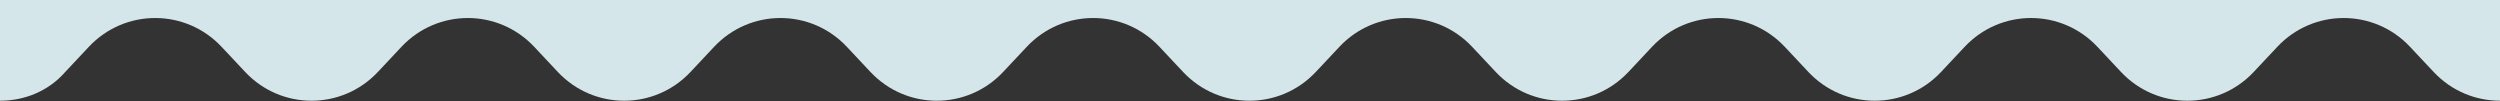 <?xml version="1.0" encoding="UTF-8"?>
<svg id="Layer_1" xmlns="http://www.w3.org/2000/svg" version="1.1" viewBox="0 0 1124.3 45.5">
  <rect x="0" y="0" width="1124.3" height="45.5" fill="#333333" stroke="none"/>
  <!-- Generator: Adobe Illustrator 29.4.0, SVG Export Plug-In . SVG Version: 2.1.0 Build 152)  -->
  <defs>
    <style>
      .st0 {
        fill: #fff;
      }

      .st1 {
        fill: #d4e6ea;
      }
    </style>
  </defs>
  <g>
    <path class="st0" d="M467-783c-.7-.9-1.4-1.6-2-2.3-.6-.6-1.3-1.1-1.9-1.4-.3,0-.8-.3-1.6-.4-.8,0-1.7,0-2.7,0s-.4,0-.6,0h-1.6v8.5h2.5c.4,0,.7,0,.9,0,.6,0,1.1-.3,1.5-.5s.6-.5.9-.8c.2-.3.4-.7.4-1s.2-.8.2-1.2h.3v8.4h-.3c-.1-.6-.3-1.1-.6-1.8s-.6-1.1-.9-1.4c-.3-.3-.7-.5-1.1-.7-.4,0-.8-.2-1.3-.3h-2.4v7.2c0,.5.1.9.3,1.1s.4.4.8.6c.4,0,.9.2,1.6.2v.3h-8.3v-.3c.4,0,.8-.2,1.2-.3.4-.2.7-.4.9-.6,0,0,.2-.3.2-.5s0-.4.1-.7v-14c0-.3,0-.6-.1-.8s-.1-.4-.2-.5c-.3-.3-.5-.5-.8-.5s-.7-.2-1.1-.2v-.3h14.4l1.8,4.4h-.5Z"/>
    <path class="st0" d="M467.2-768.8v-.3h.6c.2,0,.4,0,.6,0s.3,0,.4-.2c.1,0,.2-.2.2-.4v-9.3c0,0,0-.2-.2-.3s-.3-.2-.6-.3c-.2,0-.4-.2-.7-.3v-.2l3.5-1.1h.2v11.6c0,.2.1.3.2.4.1,0,.2,0,.4.2h1v.3h-5.6ZM471-784.5c-.3.3-.6.4-1,.4s-.7,0-1-.4c-.3-.3-.4-.6-.4-1s.1-.7.4-1,.6-.4,1-.4.7,0,1,.4c.3.3.4.6.4,1s-.1.7-.4,1Z"/>
    <path class="st0" d="M481.4-768.8v-.3c.5,0,.8,0,1.1-.2.3,0,.4-.3.4-.5v-6.5c0-1-.2-1.8-.6-2.4-.4-.6-1-.9-1.9-.9s-1,0-1.4.4c-.4.2-.8.6-1.3,1.1v8.5c0,.2,0,.3.2.4,0,0,.2,0,.3.2h.9v.3h-5v-.3c.4,0,.7,0,1-.2.3,0,.4-.3.4-.6v-9.2s0,0-.2-.2c-.2,0-.3-.2-.5-.3s-.4-.2-.6-.3v-.2l3.4-1.2h.2v2.8h0c.2-.3.4-.6.7-.9.3-.3.6-.6,1-.9s.8-.5,1.2-.7c.4-.2.9-.3,1.3-.3,1,0,1.8.4,2.3,1.1.5.7.8,1.7.8,2.9v7.6c0,0,0,.2.2.3.1,0,.2.2.4.2s.3,0,.5,0h.5v.2h-5.3Z"/>
    <path class="st0" d="M497.7-771.5c-.2.5-.6.9-1,1.3-.4.4-.9.7-1.5,1s-1.2.4-1.9.4-1.7-.2-2.4-.5c-.7-.3-1.3-.8-1.9-1.4-.5-.6-.9-1.3-1.2-2.1-.3-.8-.4-1.7-.4-2.6s.1-1.4.4-2.2c.3-.7.6-1.4,1.1-1.9.5-.6,1.1-1,1.7-1.4.7-.4,1.4-.5,2.3-.5s1.3,0,1.9.3,1.1.4,1.6.8c.4.4.8.8,1.1,1.3.3.5.4,1.2.5,1.9h-8.3v1.1c0,.7.1,1.4.3,2.1.2.7.5,1.3.9,1.8s.9.9,1.5,1.2,1.3.4,2.1.4,1.6-.2,2.3-.7c.6-.4,1.1-1,1.3-1.6h.2c0,.4-.2.9-.5,1.3h-.1ZM494.7-780.2c-.4-.5-1-.7-1.8-.7s-.9,0-1.3.4-.7.6-1,1-.5.8-.7,1.2-.3.7-.3.9h4.7c.2,0,.4,0,.6,0,.1,0,.2-.3.3-.4s0-.3,0-.5c0-.6-.2-1.2-.7-1.6l.2-.2Z"/>
    <path class="st0" d="M529-786.9c-.3.2-.5.3-.5.4,0,0,0,0-.2.3,0,0-.2.3-.4.5,0,.2-.3.5-.4.8-.2.3-.3.8-.5,1.3-.3.8-.6,1.8-1,2.8s-.7,2.1-1.1,3.2c-.4,1.1-.7,2.2-1.1,3.3-.4,1.1-.7,2.1-1.1,3.1l-1.1,2.5h-.3c-.5-1.2-.9-2.4-1.3-3.6-.4-1.1-.8-2.2-1.2-3.3s-.7-2.1-1.1-3.1c-.3-1-.7-2-1.1-2.9-.3.8-.6,1.6-.9,2.5-.3.9-.6,1.8-.9,2.7-.3.9-.6,1.8-.9,2.7-.3.9-.6,1.7-.9,2.5l-1.1,2.5h-.3c-.5-1.4-1-2.7-1.5-4s-.9-2.5-1.4-3.6-.9-2.3-1.3-3.4c-.4-1.1-.8-2.2-1.2-3.3-.1-.3-.2-.6-.3-.9,0-.2-.2-.5-.3-.7,0-.2-.2-.4-.2-.6s-.2-.4-.3-.6c0,0-.1-.2-.2-.4,0-.2-.2-.3-.4-.5-.2,0-.4-.3-.6-.4-.2,0-.6-.2-.9-.2v-.3h7.3v.3h-.4c-.2,0-.4,0-.6.2-.2,0-.4.2-.6.4s-.2.4-.2.7,0,.5.3,1.1c.2.6.4,1.2.7,2,.3.8.6,1.7,1,2.6s.7,1.9,1.1,2.8c.4.9.7,1.8,1,2.6s.6,1.5.8,2c0,0,.2-.5.4-1.1s.5-1.3.8-2.2.7-1.9,1-3c.4-1.1.8-2.2,1.1-3.4-.3-.7-.5-1.3-.7-1.8s-.4-1-.7-1.5c0,0-.2-.3-.3-.4,0-.2-.3-.3-.5-.5-.2,0-.4-.3-.7-.4s-.6-.2-1.1-.2v-.3h8.1v.3h-.6c-.3,0-.5,0-.8.2-.3,0-.5.2-.7.4s-.3.4-.3.6,0,.5.3,1.1c.2.6.4,1.3.7,2.2s.6,1.8,1,2.8.7,2,1,2.9.6,1.8.9,2.5c.3.7.5,1.3.6,1.6,0,0,0-.4.3-.8,0-.4.3-.9.5-1.4.2-.6.4-1.2.6-1.9.2-.7.5-1.4.7-2.1.2-.7.5-1.4.7-2.2s.4-1.4.6-2c.2-.8.4-1.4.4-1.7v-.8c0-.3,0-.5-.2-.6s-.3-.3-.6-.4c-.2,0-.5-.2-.7-.3-.3,0-.5,0-.7,0v-.3h5.7v.3c-.4,0-.8.2-1.1.4h0Z"/>
    <path class="st0" d="M529.8-768.8v-.3h.6c.2,0,.4,0,.6,0s.3,0,.4-.2.2-.2.2-.4v-9.3c0,0,0-.2-.2-.3s-.3-.2-.6-.3c-.2,0-.4-.2-.7-.3v-.2l3.5-1.1h.2v11.6c0,.2,0,.3.2.4,0,0,.2,0,.4.2h1v.3h-5.6ZM533.5-784.5c-.3.3-.6.4-1,.4s-.7,0-1-.4c-.3-.3-.4-.6-.4-1s0-.7.4-1c.3-.3.6-.4,1-.4s.7,0,1,.4c.3.3.4.6.4,1s0,.7-.4,1Z"/>
    <path class="st0" d="M543.9-768.8v-.3c.5,0,.8,0,1.1-.2.3,0,.4-.3.4-.5v-6.5c0-1-.2-1.8-.6-2.4-.4-.6-1-.9-1.9-.9s-1,0-1.4.4c-.4.2-.8.6-1.3,1.1v8.5c0,.2,0,.3.2.4,0,0,.2,0,.3.2h.9v.3h-5v-.3c.4,0,.7,0,1-.2.3,0,.4-.3.4-.6v-9.2s0,0-.2-.2c-.2,0-.3-.2-.5-.3s-.4-.2-.6-.3v-.2l3.4-1.2h.2v2.8h0c.2-.3.4-.6.7-.9.3-.3.6-.6,1-.9s.8-.5,1.2-.7.9-.3,1.3-.3c1,0,1.8.4,2.3,1.1.5.7.8,1.7.8,2.9v7.6c0,0,0,.2.2.3,0,0,.2.2.4.2s.3,0,.5,0h.5v.2h-5.3Z"/>
    <path class="st0" d="M560.2-771.5c-.2.5-.6.9-1,1.3-.4.4-.9.7-1.5,1s-1.2.4-1.9.4-1.7-.2-2.4-.5-1.3-.8-1.9-1.4c-.5-.6-.9-1.3-1.2-2.1s-.4-1.7-.4-2.6,0-1.4.4-2.2c.3-.7.6-1.4,1.1-1.9.5-.6,1.1-1,1.7-1.4.7-.4,1.4-.5,2.3-.5s1.3,0,1.9.3,1.1.4,1.6.8c.4.4.8.8,1.1,1.3s.4,1.2.5,1.9h-8.3v1.1c0,.7,0,1.4.3,2.1.2.7.5,1.3.9,1.8s.9.9,1.5,1.2,1.3.4,2.1.4,1.6-.2,2.3-.7c.6-.4,1.1-1,1.3-1.6h.2c0,.4-.2.9-.5,1.3h0ZM557.2-780.2c-.4-.5-1-.7-1.8-.7s-.9,0-1.3.4-.7.6-1,1-.5.8-.7,1.2-.3.7-.3.9h4.7c.2,0,.4,0,.6,0,0,0,.2-.3.3-.4s0-.3,0-.5c0-.6-.2-1.2-.7-1.6l.2-.2Z"/>
    <path class="st0" d="M569.9-770.9c-.3.5-.6.9-1.1,1.2s-1,.5-1.5.7c-.6,0-1.2.2-1.8.2s-1.5,0-2.2-.2c-.7,0-1.3-.3-1.9-.6v-3.4h.2c0,.4.3.9.5,1.3.2.5.5.9.7,1.3.3.4.6.7,1.1,1,.4.3.9.4,1.5.4s1.5-.2,2-.7.7-1.2.7-2.2-.2-1-.5-1.3-.8-.6-1.4-.7c-.5,0-.9-.2-1.3-.3-.4,0-.8-.2-1.2-.3-.7-.2-1.2-.6-1.6-1.2-.4-.6-.6-1.2-.6-2s0-1,.3-1.5c.2-.4.5-.8.9-1.1s.8-.5,1.3-.7,1-.2,1.6-.2,1.4,0,1.9.2,1.1.3,1.6.5l.3,3.2h-.2c-.2-.5-.5-.9-.7-1.4s-.5-.8-.8-1.1-.6-.6-1-.7-.8-.3-1.3-.3-.6,0-.9.2c-.3,0-.5.3-.8.5-.2.2-.4.5-.5.8s-.2.7-.2,1.1c0,.6.2,1.1.5,1.4.4.3.8.5,1.4.6.4,0,.8.2,1.2.3s.8.2,1.2.3c.8.2,1.4.6,2,1.2.5.6.8,1.3.8,2.2s0,1.3-.4,1.8l.2-.5Z"/>
    <path class="st0" d="M596.4-780.5c-.7.5-1.4,1-2.1,1.7-.6.7-1.3,1.4-1.9,2.2-.6.8-1.3,1.6-2,2.4.2.3.5.7.8,1.1.3.4.7.9,1.2,1.3.4.5.9.8,1.4,1.1s1,.4,1.7.4.7,0,1-.2c.3,0,.6-.3.8-.5.3-.2.5-.4.7-.7.2-.2.4-.5.5-.7h.2c0,.4-.3.8-.7,1.3s-.7.9-1.2,1.2c-.5.4-1,.7-1.5.9-.6.2-1.1.4-1.8.4s-1.1,0-1.6-.3c-.5-.2-.9-.5-1.4-.8s-.8-.7-1.2-1.2-.7-.9-1-1.4c-.2.3-.5.7-.9,1.1-.4.4-.9.8-1.4,1.2s-1.1.7-1.8.9-1.3.4-2,.4-1.5,0-2.2-.4c-.6-.2-1.2-.6-1.6-1s-.8-.9-1-1.5-.3-1.2-.3-1.8.2-1.4.5-2,.7-1.2,1.2-1.7,1-.9,1.6-1.3c.6-.4,1.2-.7,1.8-1-.4-.4-.7-.8-1.1-1.1-.3-.3-.6-.7-.9-1-.2-.3-.4-.7-.6-1.1s-.2-.9-.2-1.5,0-1.1.4-1.6c.3-.5.6-.9,1-1.2s.9-.6,1.4-.8,1.1-.3,1.6-.3.9,0,1.4.2c.4,0,.9.3,1.2.6.4.3.6.6.9,1,.2.4.3.9.3,1.5s0,1.1-.4,1.5c-.2.5-.5.8-.8,1.2-.3.3-.6.6-1,.8-.3.2-.6.4-.8.5.5.4,1,.9,1.5,1.3.4.5.9.9,1.3,1.4.5.6.9,1.1,1.3,1.7.4.6.8,1.1,1.1,1.6.4-.5.8-1,1.1-1.5.4-.5.7-1,.9-1.4.3-.5.5-.9.6-1.2.2-.4.2-.7.2-.9,0-.4,0-.7-.3-.9-.2-.2-.5-.4-.8-.5s-.7-.2-1.1-.2h-1.2v-.3l9.1-.2v.3c-.9,0-1.7.4-2.4.9h.5ZM587.7-773.5c-.2-.3-.4-.6-.6-.9-.2-.3-.4-.6-.7-.9s-.5-.6-.8-1c-.2-.2-.4-.4-.6-.7l-.8-.8c-.3-.2-.5-.5-.8-.7s-.5-.4-.6-.6c-.3.2-.6.5-.9.9-.3.3-.6.7-.9,1.1-.3.4-.5.8-.6,1.3-.2.5-.2,1-.2,1.5s0,1,.3,1.5.4.9.8,1.2c.3.4.7.6,1.2.8s.9.3,1.5.3,1,0,1.4,0,.8-.2,1.2-.4.7-.4,1-.6c.3-.3.7-.5,1-.9-.2-.4-.4-.7-.6-1.1h-.3ZM585.9-785.2c0-.4-.3-.7-.5-1s-.5-.5-.8-.7-.6-.3-1-.3-.6,0-.8.2c-.2,0-.4.3-.5.5s-.2.4-.3.7c0,.2,0,.5,0,.7,0,.6,0,1,.2,1.3,0,.3.3.6.5,1,.3.4.6.8.9,1.1.3.3.7.7,1.2,1.1.4-.5.8-1,1-1.5s.3-1.1.3-1.8,0-.8-.2-1.2h0Z"/>
    <path class="st0" d="M617.7-771.7c-.3.7-.8,1.2-1.4,1.7s-1.3.8-2.1,1-1.7.3-2.7.3-1.6,0-2.2-.2c-.6,0-1.1-.2-1.5-.4-.4,0-.7-.3-.9-.4-.2,0-.3-.2-.4-.2s-.2,0-.3.3c-.2.2-.3.4-.5.6h-.2v-5.2h.2c.2.5.4.9.6,1.4s.5.9.8,1.2c.3.4.6.7.9,1s.6.5.9.7c.3.2.7.3,1.2.5s1,.2,1.4.2c1.3,0,2.3-.4,3.1-1.1s1.2-1.6,1.2-2.8,0-.9-.2-1.3c-.2-.4-.4-.7-.6-.9-.3-.3-.6-.5-.9-.7s-.8-.4-1.2-.5c-.4-.2-.8-.3-1.1-.4s-.6-.2-.9-.3c-.3,0-.5-.2-.8-.3-.3,0-.6-.2-1-.4-.5-.2-.9-.4-1.3-.7s-.8-.7-1.1-1.1-.6-.9-.8-1.3-.3-1-.3-1.6c0-.9.2-1.7.5-2.4s.8-1.2,1.4-1.7c.6-.5,1.2-.8,2-1s1.5-.3,2.4-.3,1.4,0,2,.2,1,.3,1.4.4c.4.2.6.3.8.4.2,0,.3.2.3.2,0,0,.2,0,.3-.3.2-.2.3-.4.5-.6h.3v4.8h-.3c-.2-.6-.5-1.1-.8-1.7-.3-.6-.7-1.1-1.1-1.5-.4-.4-.9-.8-1.5-1.1s-1.2-.4-1.8-.4-1,0-1.5.2-.9.4-1.2.7-.6.7-.8,1.2-.3,1-.3,1.6c0,.9.3,1.7.8,2.2s1.3,1,2.1,1.3c.3,0,.7.3,1,.4.3,0,.6.2.9.3.3,0,.6.2.9.3.3,0,.6.2.9.3,1.2.4,2.1,1.1,2.7,1.9.6.8,1,1.8,1,3.1s-.2,1.6-.5,2.2l-.3.2Z"/>
    <path class="st0" d="M632.2-773c-.3.8-.8,1.5-1.4,2.1s-1.4,1.1-2.3,1.4c-.9.3-1.9.5-3,.5s-.6,0-.9,0-.6,0-.9,0v5.3c0,.2,0,.3.3.4.2,0,.3,0,.6.2h1.3v.3h-6.4v-.3h.6c.2,0,.5,0,.7-.2.2,0,.4-.2.5-.3s.2-.2.2-.4v-14.7s0,0-.2-.2c-.2,0-.4-.2-.8-.4-.3-.2-.6-.3-.8-.4v-.2l3.8-1.5h.2v2.9h0c.2-.3.5-.6.8-1,.3-.3.6-.7,1-.9s.8-.5,1.2-.7.9-.3,1.4-.3c.8,0,1.5.2,2.1.5s1.1.8,1.5,1.3.7,1.1.9,1.8.3,1.4.3,2-.2,1.9-.5,2.7l-.2.2ZM630.2-776.8c-.2-.6-.4-1.1-.7-1.5s-.7-.8-1.2-1-1.1-.4-1.7-.4-.8,0-1.2.2-.7.4-.9.6c-.2.2-.4.4-.6.7,0,.2-.2.4-.2.5v5c0,.4,0,.7.2,1.1,0,.4.2.7.4,1.1.2.3.5.6.9.8s.8.3,1.4.3,1,0,1.4-.4c.5-.3.9-.7,1.2-1.1.4-.5.7-1.1.9-1.7.2-.7.3-1.4.3-2.2s0-1.3-.2-1.8v-.2Z"/>
    <path class="st0" d="M633.7-768.8v-.3h.6c.2,0,.4,0,.6,0,.2,0,.3,0,.4-.2s.2-.2.2-.4v-9.3c0,0,0-.2-.2-.3s-.3-.2-.6-.3c-.2,0-.4-.2-.7-.3v-.2l3.5-1.1h.2v11.6c0,.2,0,.3.2.4,0,0,.2,0,.4.2h1v.3h-5.6ZM637.4-784.5c-.3.3-.6.4-1,.4s-.7,0-1-.4c-.3-.3-.4-.6-.4-1s0-.7.4-1c.3-.3.6-.4,1-.4s.7,0,1,.4c.3.3.4.6.4,1s0,.7-.4,1Z"/>
    <path class="st0" d="M649-779c-.2.3-.5.4-.8.4s-.5,0-.7,0c-.2,0-.3-.2-.4-.3s-.3-.2-.4-.3c0,0-.3,0-.6,0s-.4,0-.6.2c-.2,0-.4.3-.6.6-.2.2-.3.5-.5.8,0,.3-.3.6-.4.8v7.5c0,.2.2.3.3.4.2,0,.4,0,.6.2h1.3v.3h-5.8v-.3c.4,0,.7,0,1-.2s.4-.3.4-.6v-9.1s0,0-.2-.2c-.2,0-.3-.2-.5-.3s-.4-.2-.6-.3v-.2l3.4-1.3h.2v3.6h0c0-.2.2-.5.4-.9s.4-.8.7-1.2.6-.8,1.1-1.1.9-.4,1.4-.4.8,0,1.1.4c.3.3.5.6.5,1s0,.7-.3.9v-.2Z"/>
    <path class="st0" d="M649.6-768.8v-.3h.6c.2,0,.4,0,.6,0,.2,0,.3,0,.4-.2s.2-.2.2-.4v-9.3c0,0,0-.2-.2-.3s-.3-.2-.6-.3c-.2,0-.4-.2-.7-.3v-.2l3.5-1.1h.2v11.6c0,.2,0,.3.2.4,0,0,.2,0,.4.2h1v.3h-5.6ZM653.3-784.5c-.3.3-.6.4-1,.4s-.7,0-1-.4c-.3-.3-.4-.6-.4-1s0-.7.4-1c.3-.3.6-.4,1-.4s.7,0,1,.4c.3.3.4.6.4,1s0,.7-.4,1Z"/>
    <path class="st0" d="M664-779.5h-3.9v6.8c0,.9.2,1.5.6,1.9.4.4.9.6,1.5.6s.9,0,1.2-.2.6-.4.9-.8h.2c0,.3-.2.6-.4.9s-.4.5-.7.8c-.3.2-.7.4-1.1.5s-.9.2-1.4.2-.7,0-1-.2c-.3,0-.6-.3-.9-.5-.3-.2-.5-.5-.6-.7-.2-.3-.2-.5-.2-.8v-8.5h-1.9v-.3l3.7-3.6h.2v2.3h4.8l-.8,1.6h-.2Z"/>
    <path class="st0" d="M673.3-770.9c-.3.5-.6.9-1.1,1.2-.4.3-1,.5-1.5.7-.6,0-1.2.2-1.8.2s-1.5,0-2.2-.2-1.3-.3-1.9-.6v-3.4h.2c0,.4.3.9.5,1.3.2.5.5.9.7,1.3s.6.7,1.1,1c.4.3.9.4,1.5.4s1.5-.2,2-.7.7-1.2.7-2.2-.2-1-.5-1.3c-.3-.4-.8-.6-1.4-.7-.5,0-.9-.2-1.3-.3-.4,0-.8-.2-1.2-.3-.7-.2-1.2-.6-1.6-1.2-.4-.6-.6-1.2-.6-2s0-1,.3-1.5c.2-.4.5-.8.9-1.1s.8-.5,1.3-.7,1-.2,1.6-.2,1.4,0,1.9.2,1.1.3,1.6.5l.3,3.2h-.2c-.2-.5-.5-.9-.7-1.4s-.5-.8-.8-1.1-.6-.6-1-.7-.8-.3-1.3-.3-.6,0-.9.2c-.3,0-.5.3-.8.5-.2.2-.4.5-.5.8s-.2.7-.2,1.1c0,.6.2,1.1.5,1.4.4.3.8.5,1.4.6.4,0,.8.2,1.2.3.4,0,.8.2,1.2.3.8.2,1.4.6,2,1.2s.8,1.3.8,2.2,0,1.3-.4,1.8l.2-.5Z"/>
  </g>
  <rect class="st0" x="329.8" y="-807.7" width="464.3" height="2"/>
  <g>
    <g>
      <path class="st0" d="M278-924.7c1.3-6.2.9-10-.7-11.3v-.7h23.8v.7c-6.6,3.8-10.3,47.5-10.3,55.3,0,24.4,10.5,37,26.6,36.6h5.1c2.5,0,3.6-1.6,3.6-4.8v-77.7c0-4.8-1-7.4-3.6-9.4v-.7h24.6v.7c-2.6,2-3.6,4.6-3.6,9.4v78c0,4.8,1,7.4,3.6,9.4v.7h-16.8c-8.2,0-13.7,1.3-20.7,1.4-23,.4-37.6-13.6-37.6-42.9s2-26.3,5.9-44.8h.1Z"/>
      <path class="st0" d="M360.7-896.8c0-4.8-1-7.4-3.6-9.4v-.7l20.5-4,.4.3v8.4c4.5-5.9,11.8-9.8,20.5-9.8,12.7,0,21.4,8.4,21.4,21v42.6c0,4.8,1,7.4,3.6,9.4v.7h-24.6v-.7c2.6-2,3.6-4.6,3.6-9.4v-42.6c0-6.9-4.5-11.4-11.4-11.4s-13.1,5.6-13.1,13.6v40.5c0,4.8,1,7.4,3.6,9.4v.7h-24.6v-.7c2.6-2,3.6-4.6,3.6-9.4v-48.5Z"/>
      <path class="st0" d="M489.5-884.7h-.7c-3.5-13.6-11-21.5-21.4-21.5s-17.2,8.7-17.2,24.3,10.3,34.7,26.3,34.7,15.3-3.6,19.4-9.5l1.7,1.4c-5.8,11.6-16.2,18.4-29.2,18.4-20.1,0-36.1-16-36.1-37.6s16-37.6,38-37.6,17.8,2.6,25.3,7.2l-6.1,20.2h0Z"/>
      <path class="st0" d="M542.1-912.2c21.1,0,37.1,16,37.1,37.6s-16,37.6-37.1,37.6-37.3-16-37.3-37.6,16-37.6,37.3-37.6ZM546-843.2c9,0,15.2-8.4,15.2-24.1s-9.8-38.6-23.1-38.6-15.2,8.4-15.2,24.1,9.8,38.6,23.1,38.6Z"/>
      <path class="st0" d="M591.5-896.8c0-4.8-1-7.4-3.6-9.4v-.7l20.5-4,.4.3v7.9c4-5.8,10.7-9.4,18.1-9.4s9.5,1.9,11.8,4.9l-6.1,20.2h-.7c-1-10.4-5.1-16-11.4-16s-11.7,6.1-11.7,14v40.5c0,4.8,1,7.4,3.6,9.4v.7h-24.6v-.7c2.6-2,3.6-4.6,3.6-9.4v-48.3h.1Z"/>
      <path class="st0" d="M730.2-866.7c3.9,11.7,12.4,19.4,24,19.4s15.3-3.6,19.4-9.5l1.7,1.4c-5.8,11.6-16.2,18.4-29.2,18.4-20.1,0-36.1-16-36.1-37.6s16-37.6,37-37.6,26.3,8.4,26.3,18.9l-43.1,26.6h0ZM756.7-889.8c-1.4-10.3-6.2-16.3-13.3-16.3s-15.5,10.1-15.5,24.1.3,6.5.9,9.4l27.9-17.2h0Z"/>
      <path class="st0" d="M851.7-839.2v.7h-10.8c-4.9,0-8.5-2.9-9.7-7.7-4.2,5.6-11,9.1-18.8,9.1-16.9,0-29.9-16.2-29.9-37.1s13-38,29.2-38,14.9,4.3,19.1,12.1v-22.8c0-4.8-1-7.4-3.6-9.4v-.7l20.5-4,.4.3v88.1c0,4.8,1,7.4,3.6,9.4h0ZM813.7-905.8c-8.4,0-13.3,9-13.3,23.8s9.5,35.5,20.2,35.5,10.1-5.1,10.1-14v-25.1c-1.4-11.4-8.8-20.2-17.1-20.2h0Z"/>
    </g>
    <g>
      <path class="st0" d="M708.1-931.7c-2.2,1.7,1.7,2.5.7,4.6-.9,1.8-3.1,1.1-4.4.8-1.4-.3-3.6-1.1-4.9-.5-1.1.5-2.4,2.2-2.2,3.5,0,.7,1.7,2.3,2.2,2.8s3.7,2.5,2,3-4.7-.9-6.4-.7c-1.2,0-2.7,1.4-2.8,2.6-.2,2.9,3.9,5.6,3.9,7.2s-.9.7-1.6.7c-1.9-.2-8.4-2.1-7.9,1.6.2,1.4,3.5,4.2,4.4,5.6.7,1.1,0,2-1.2,2.1-2.4.2-4.9-1.5-7.2-.8s-1.1,2.9,0,4.2c1.8,2.5,6.1,5.5.9,7.4-2.3.8-9,.8-10.6,2.2s-2.1,4-2.7,5.2c-2.4,4.3-4.5,8.6-7,12.7-.4-.4,5.3,2.2,5.3,2.2,1.5-2.8,6.9-13.9,7.3-15.2.3-1,.8-2.6,1.8-2.9,3.2-.8,7.6-.2,10.1-2.6,1.7-1.7,2.4-3.7,1-5.8l-2.1-3.1c2.4.5,6.5,0,7.8-2.3,1.4-2.5-.9-4.7-2.1-6.8,1.7,0,2.9.3,4.6,0,5.4-1.1,3.6-4.4,1.6-7.9l-1.8-2c.6.2,1.2.4,1.9.5,1,0,3.5,0,4.5-.3,3.3-.6,3.4-3.8,1.7-6.2-.7-1-2-2.2-2.9-2.9,0-.5.4-.4.5-.4h2.5c.8,0,3.8-.5,4.5-.9,3.1-1.7.2-5.8-1.3-7.6h0Z"/>
      <path class="st0" d="M656.3-859.6l3.6,2.8c.8.6,1.8.6,2.6,0,1.2-.9,2.8-2.2,3.4-2.6l42.6,36.5s3.4,1.8,2-8.9l-1.5-6.5s-7,2.4-18.3-12.5v-8l-8.6.3s-2.8.2-6.4-3.8-4.7-4.1-7.7-5-6.1-1.9-10.3-2.9l-4.2-.8,2.7,11.6v-.2Z"/>
      <path class="st0" d="M652.9-862.6l-.6,35.6s8.9-3,9.5-6.5,0-33.6,0-33.6l-8.9,4.5Z"/>
      <path class="st0" d="M652.7-849.3l.3-80.9s.5-14.1,10-24c1-1,3-.5,3,.9l.2,10.9c0,.7-.3,1.4-1,2-1.7,1.4-5.1,5.1-3.8,11.6s.8,2.5,1.6,3.6c2,2.7,6,9.6,1.9,15.8-.7,1.1-1.2,2.3-1.3,3.6-.3,3.5-.8,10.5.8,13.5,4.3,8,1.5,32.9,1.5,32.9l-13.2,10.3v-.2Z"/>
    </g>
  </g>
  <path class="st1" d="M1124.3,0v45.3c-10.9,0-21.7-4.3-29.8-12.9l-10.7-11.4c-16.2-17.2-43.4-17.2-59.6,0l-10.7,11.4c-16.2,17.2-43.4,17.2-59.6,0l-10.7-11.4c-16.2-17.2-43.4-17.2-59.6,0l-10.7,11.4c-16.2,17.2-43.4,17.2-59.6,0l-10.7-11.4c-16.2-17.2-43.4-17.2-59.6,0l-10.7,11.4c-16.2,17.2-43.4,17.2-59.6,0l-10.7-11.4c-16.2-17.2-43.4-17.2-59.6,0l-10.7,11.4c-16.2,17.2-43.4,17.2-59.6,0l-10.7-11.4c-16.2-17.2-43.4-17.2-59.6,0l-10.7,11.4c-16.2,17.2-43.4,17.2-59.6,0l-10.7-11.4c-16.2-17.2-43.4-17.2-59.6,0l-10.7,11.4c-16.2,17.2-43.4,17.2-59.6,0l-10.7-11.4c-16.2-17.2-43.4-17.2-59.6,0l-10.7,11.4c-16.2,17.2-43.4,17.2-59.6,0l-10.7-11.4c-16.2-17.2-43.4-17.2-59.6,0l-10.7,11.4c-7.6,8.7-18.4,12.9-29.3,12.9V0h1124.3Z"/>
</svg>